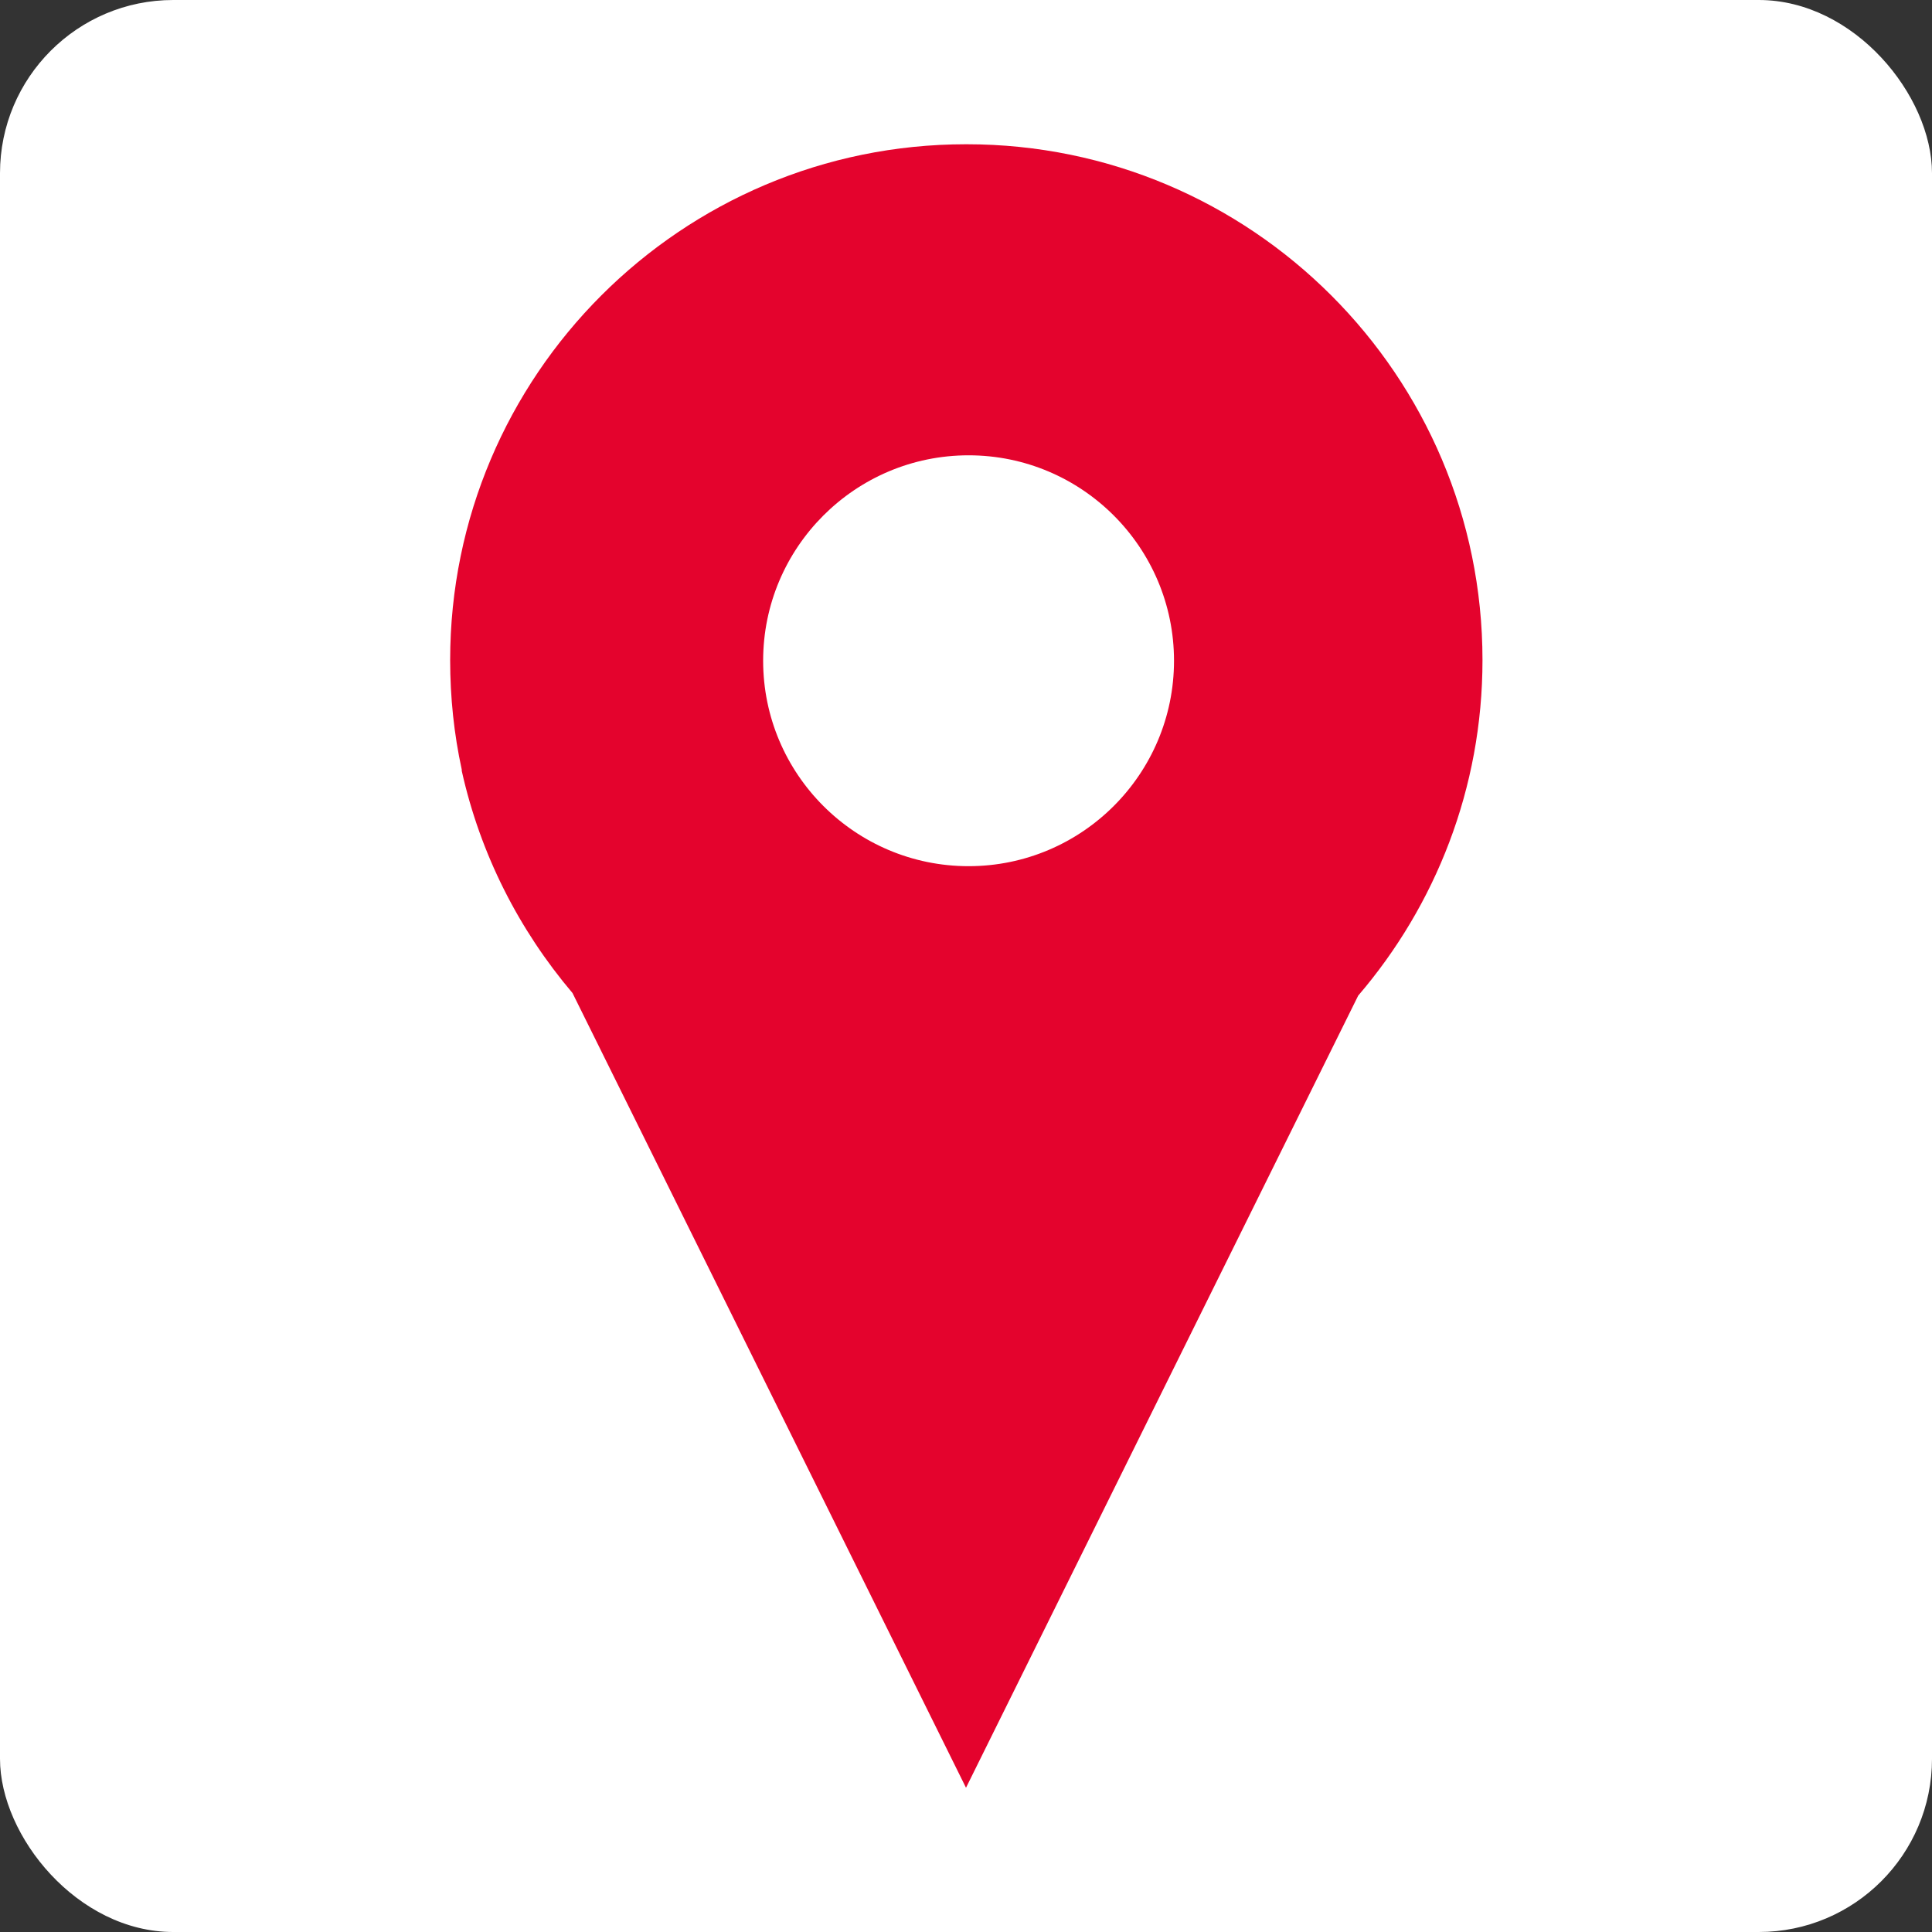 <?xml version="1.0" encoding="UTF-8"?>
<svg id="Calque_1" data-name="Calque 1" xmlns="http://www.w3.org/2000/svg" viewBox="0 0 30 30">
  <rect x="0" y="0" width="30" height="30" fill="#333333" stroke="none"/>
  <defs>
    <style>
      .cls-1 {
        fill: #e4032d;
      }

      .cls-1, .cls-2 {
        stroke-width: 0px;
      }

      .cls-2 {
        fill: #fff;
      }
    </style>
  </defs>
  <rect class="cls-2" width="30" height="30" rx="2.69" ry="2.69"/>
  <path class="cls-1" d="M15,2.24c-4.42,0-8.01,3.59-8.01,8.01,0,.58.06,1.15.18,1.7h0v.02c.29,1.3.89,2.47,1.72,3.45l6.11,12.34,6.09-12.3c1.2-1.4,1.93-3.22,1.93-5.21,0-4.42-3.59-8.01-8.01-8.01h0ZM15.04,13.45c-1.76,0-3.19-1.43-3.19-3.19s1.43-3.19,3.19-3.19,3.19,1.43,3.19,3.19-1.43,3.19-3.19,3.19Z"/>
</svg>